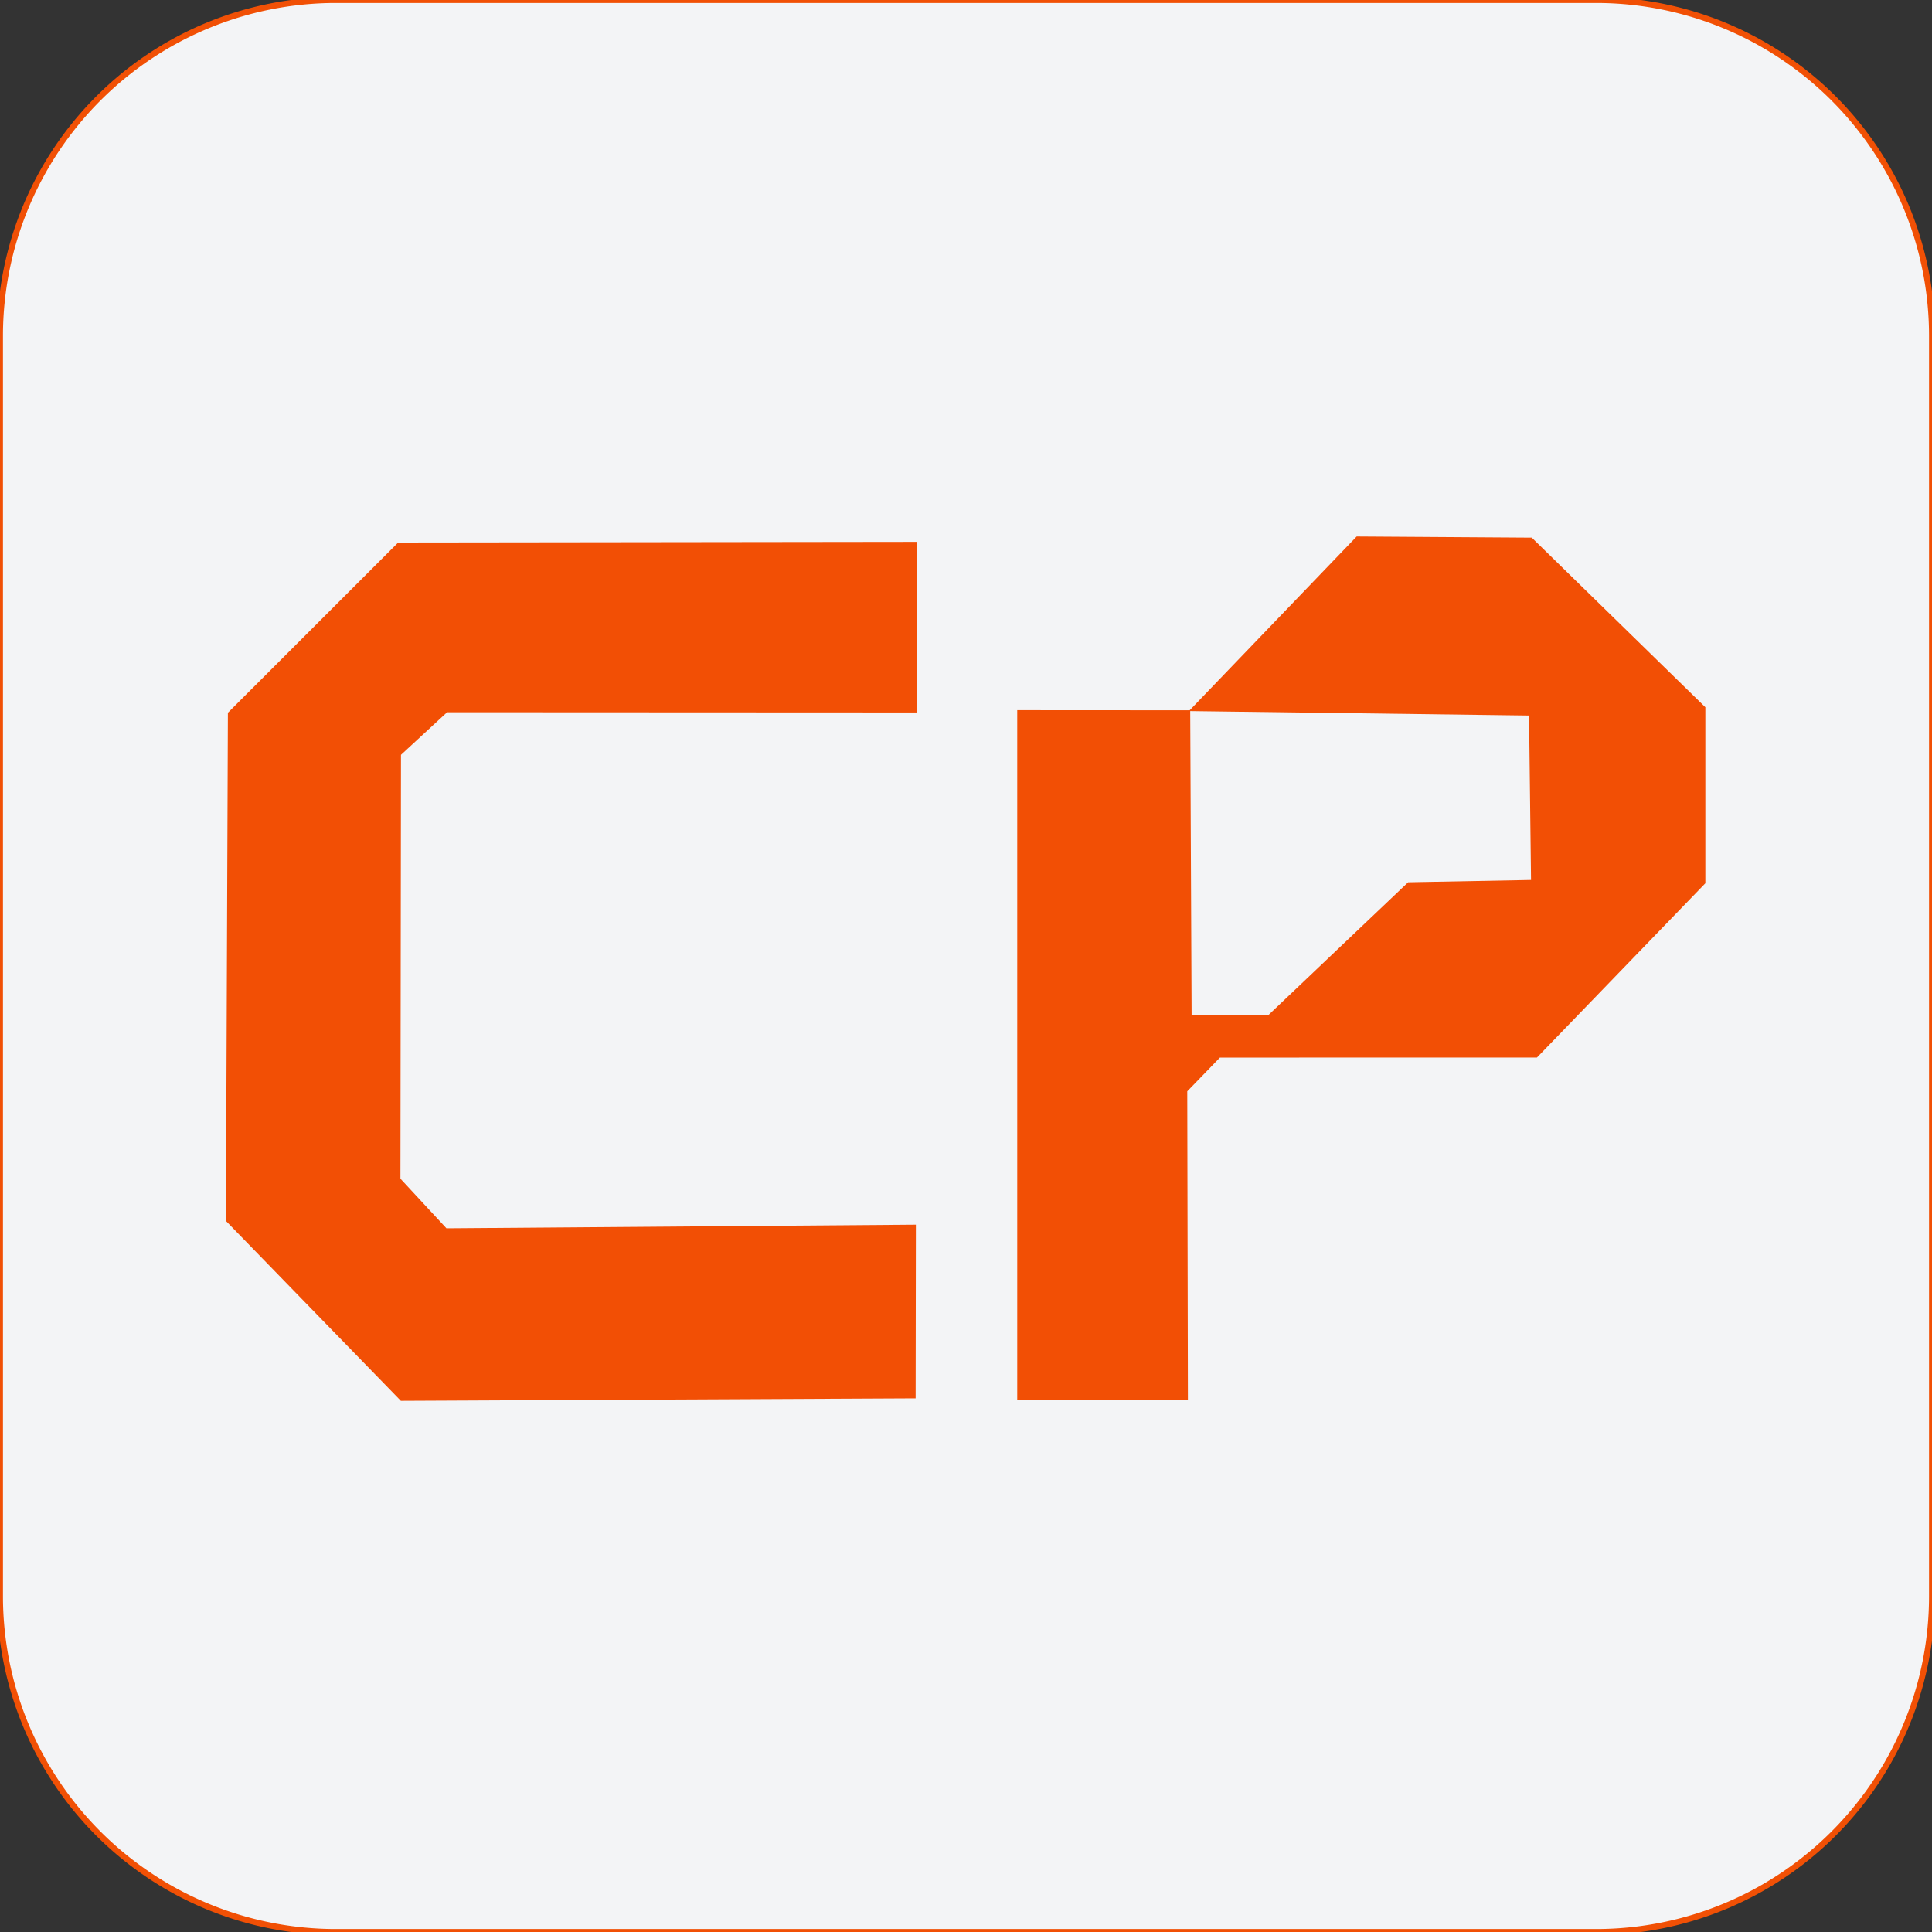 <svg viewBox="0 0 326 326" xmlns="http://www.w3.org/2000/svg">
  <rect x="0" y="0" width="326" height="326" fill="#333333" stroke="none"/>
  <path id="bg" d="M 56.682 0 H 269.318 A 56.682 56.682 0 0 1 326 56.682 V 269.318 A 56.682 56.682 0 0 1 269.318 326 H 56.682 A 56.682 56.682 0 0 1 0 269.318 V 56.682 A 56.682 56.682 0 0 1 56.682 0 Z" style="fill: rgb(243, 244, 246); stroke: rgb(241, 80, 5); stroke-linecap: round; stroke-linejoin: round;" />
  <path id="C" d="M 67.19 91.541 L 154.711 91.429 L 154.669 120.22 L 75.444 120.182 L 67.66 127.37 L 67.568 198.889 L 75.333 207.263 L 154.544 206.65 L 154.501 235.95 L 67.638 236.37 L 38.12 206.014 L 38.455 120.267 L 67.19 91.541 Z" style="stroke-linecap: round; stroke-linejoin: round; fill: rgb(242, 79, 5);" />
  <path id="P" d="M 200.834 119.848 L 201.069 171.341 L 214.061 171.244 L 237.604 148.874 L 258.342 148.482 L 258.007 120.736 L 200.613 119.984 L 228.919 90.524 L 258.466 90.719 L 287.756 119.335 L 287.756 149.041 L 259.335 178.451 L 205.846 178.453 L 200.336 184.142 L 200.443 236.287 L 171.645 236.287 L 171.645 119.831 L 200.834 119.848 Z" style="fill: rgb(242, 79, 5);" />
</svg>
